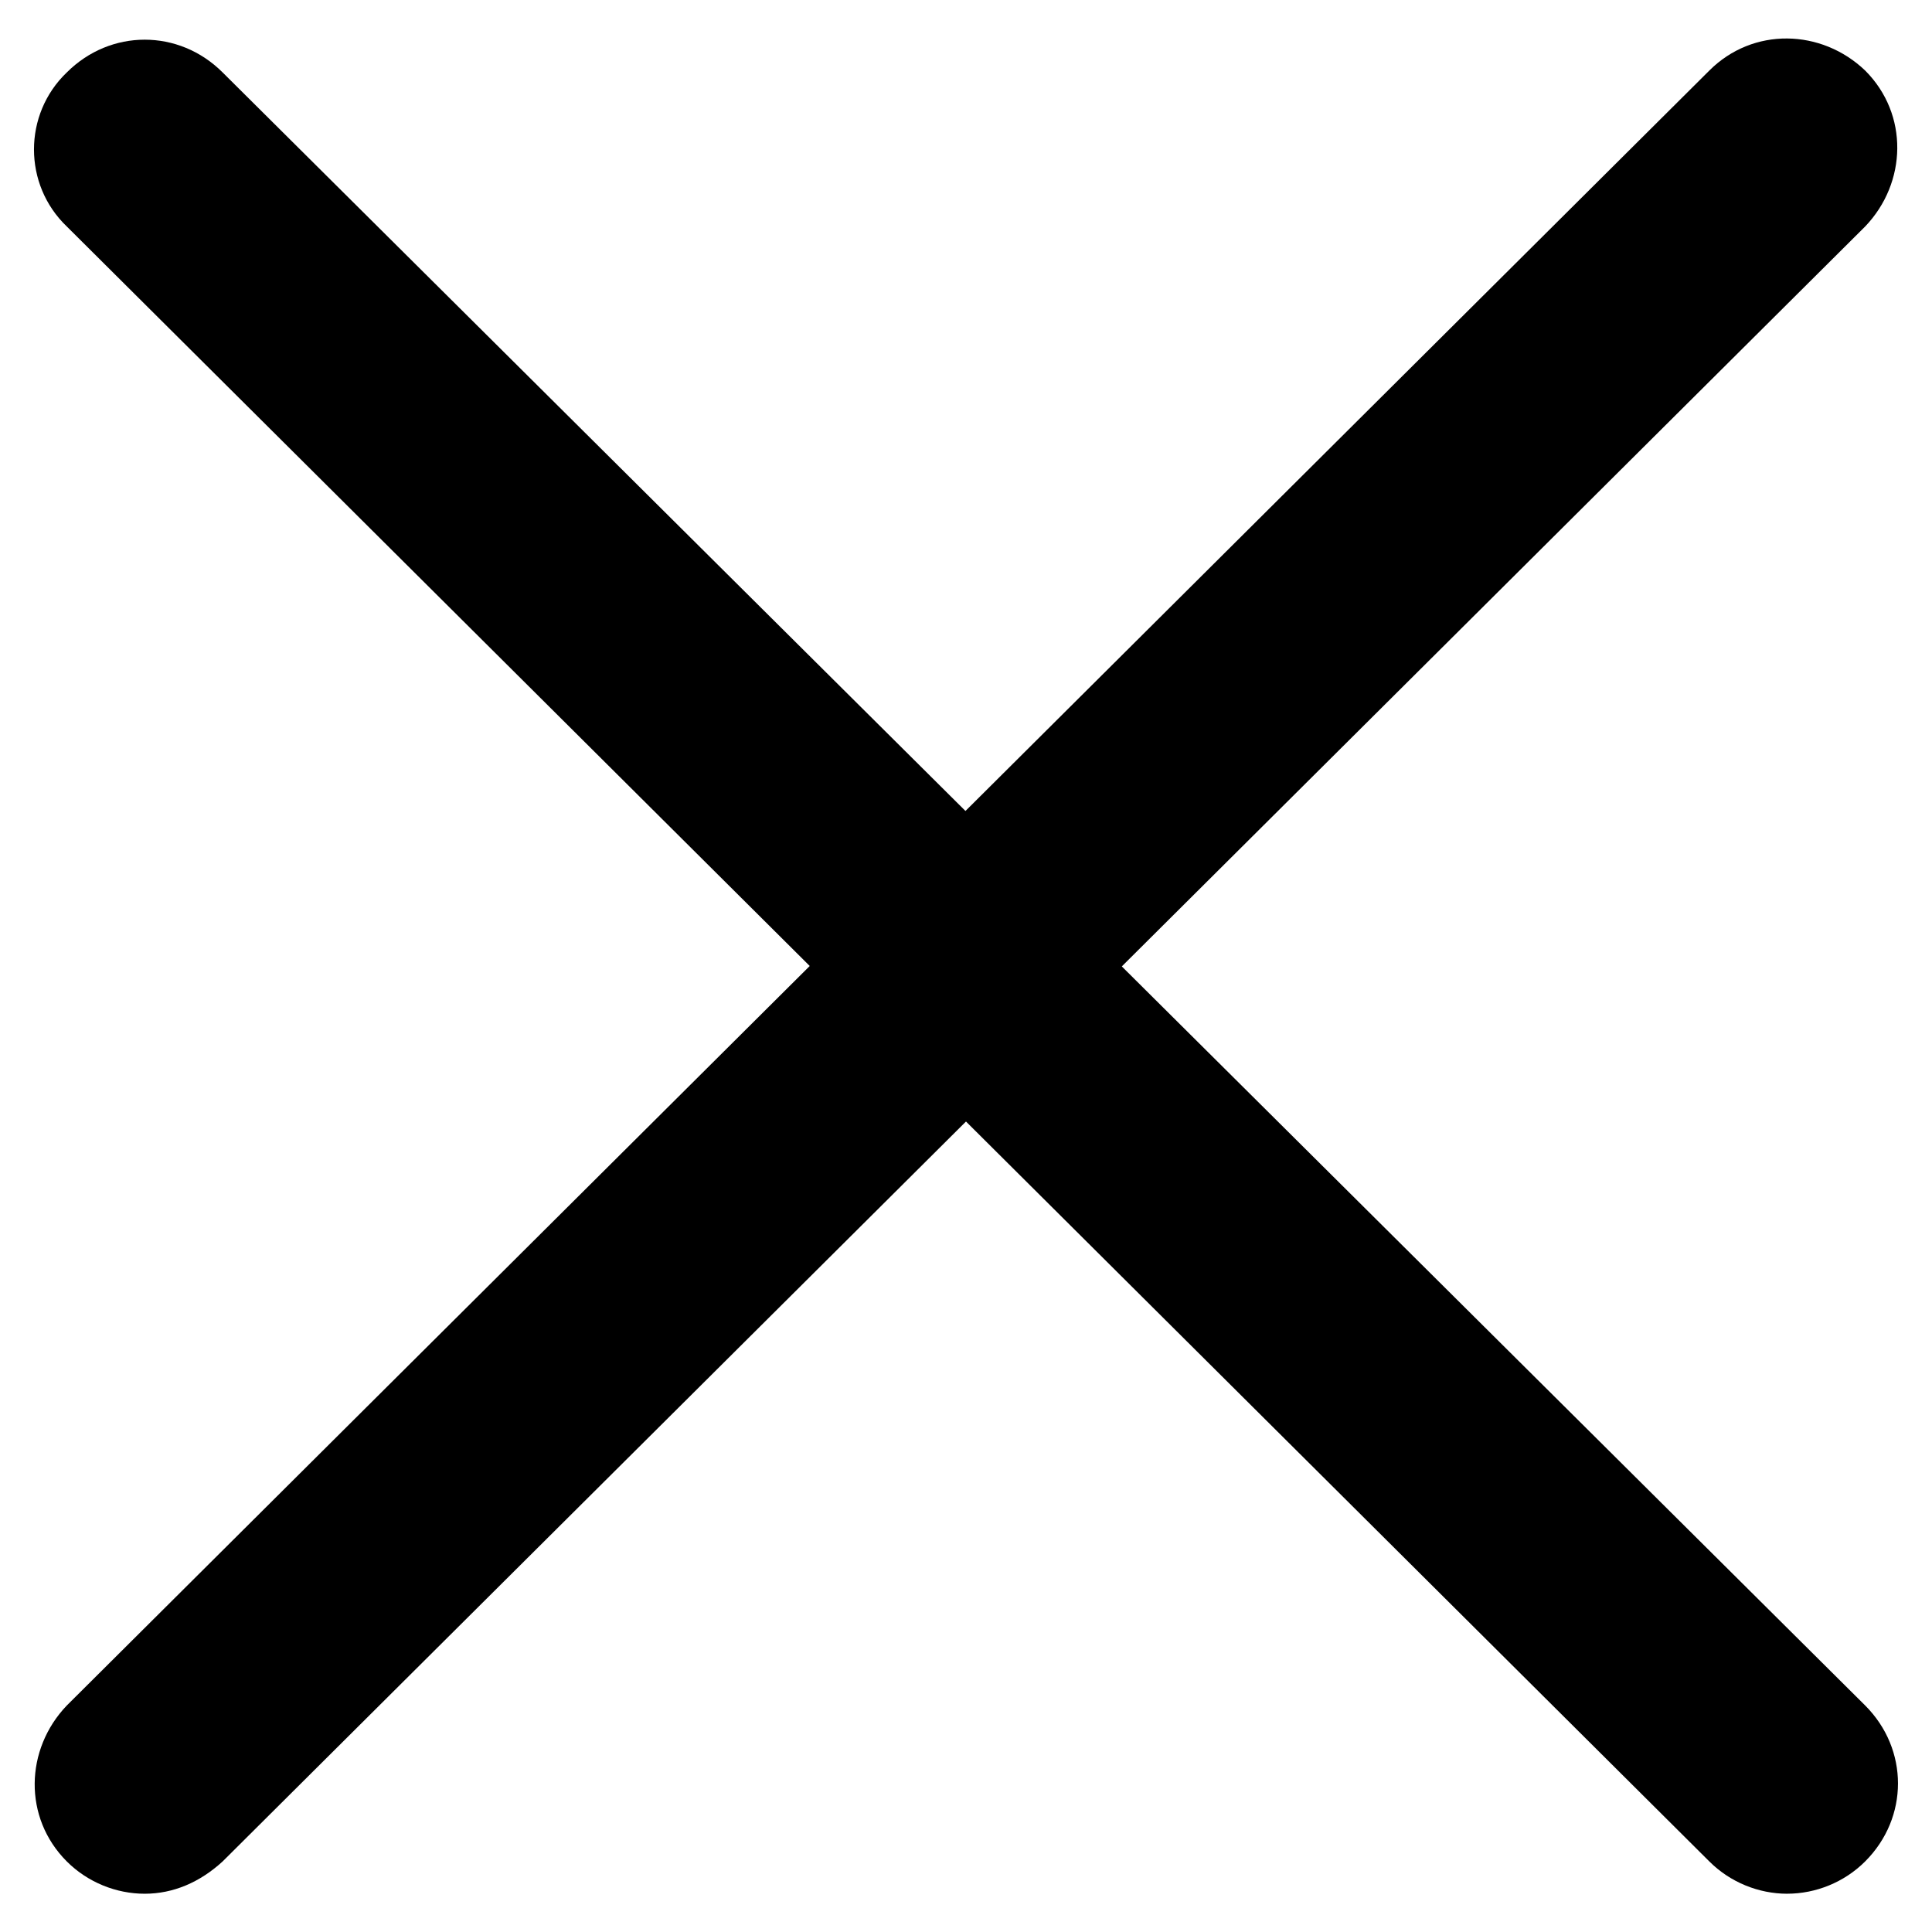 <?xml version="1.0" encoding="UTF-8"?>
<!-- Uploaded to: SVG Repo, www.svgrepo.com, Generator: SVG Repo Mixer Tools -->
<svg fill="#000000" width="800px" height="800px" version="1.1" viewBox="144 144 512 512" xmlns="http://www.w3.org/2000/svg">
 <g>
  <path d="m617.64 645.86c-7.559 0-15.113-3.023-20.656-8.566l-435.29-433.28c-11.586-11.082-11.586-29.723 0-40.809 11.586-11.586 29.727-11.586 41.312 0l435.29 432.77c11.586 11.586 11.586 29.727 0 41.312-5.543 5.543-13.098 8.566-20.656 8.566z"/>
  <path d="m182.35 645.86c-7.559 0-15.113-3.023-20.656-8.566-11.586-11.586-11.082-29.727 0-41.312l435.29-433.28c11.586-11.586 29.727-11.082 41.312 0 11.586 11.586 11.082 29.727 0 41.312l-435.29 433.28c-6.043 5.543-13.098 8.566-20.656 8.566z"/>
 </g>
</svg>